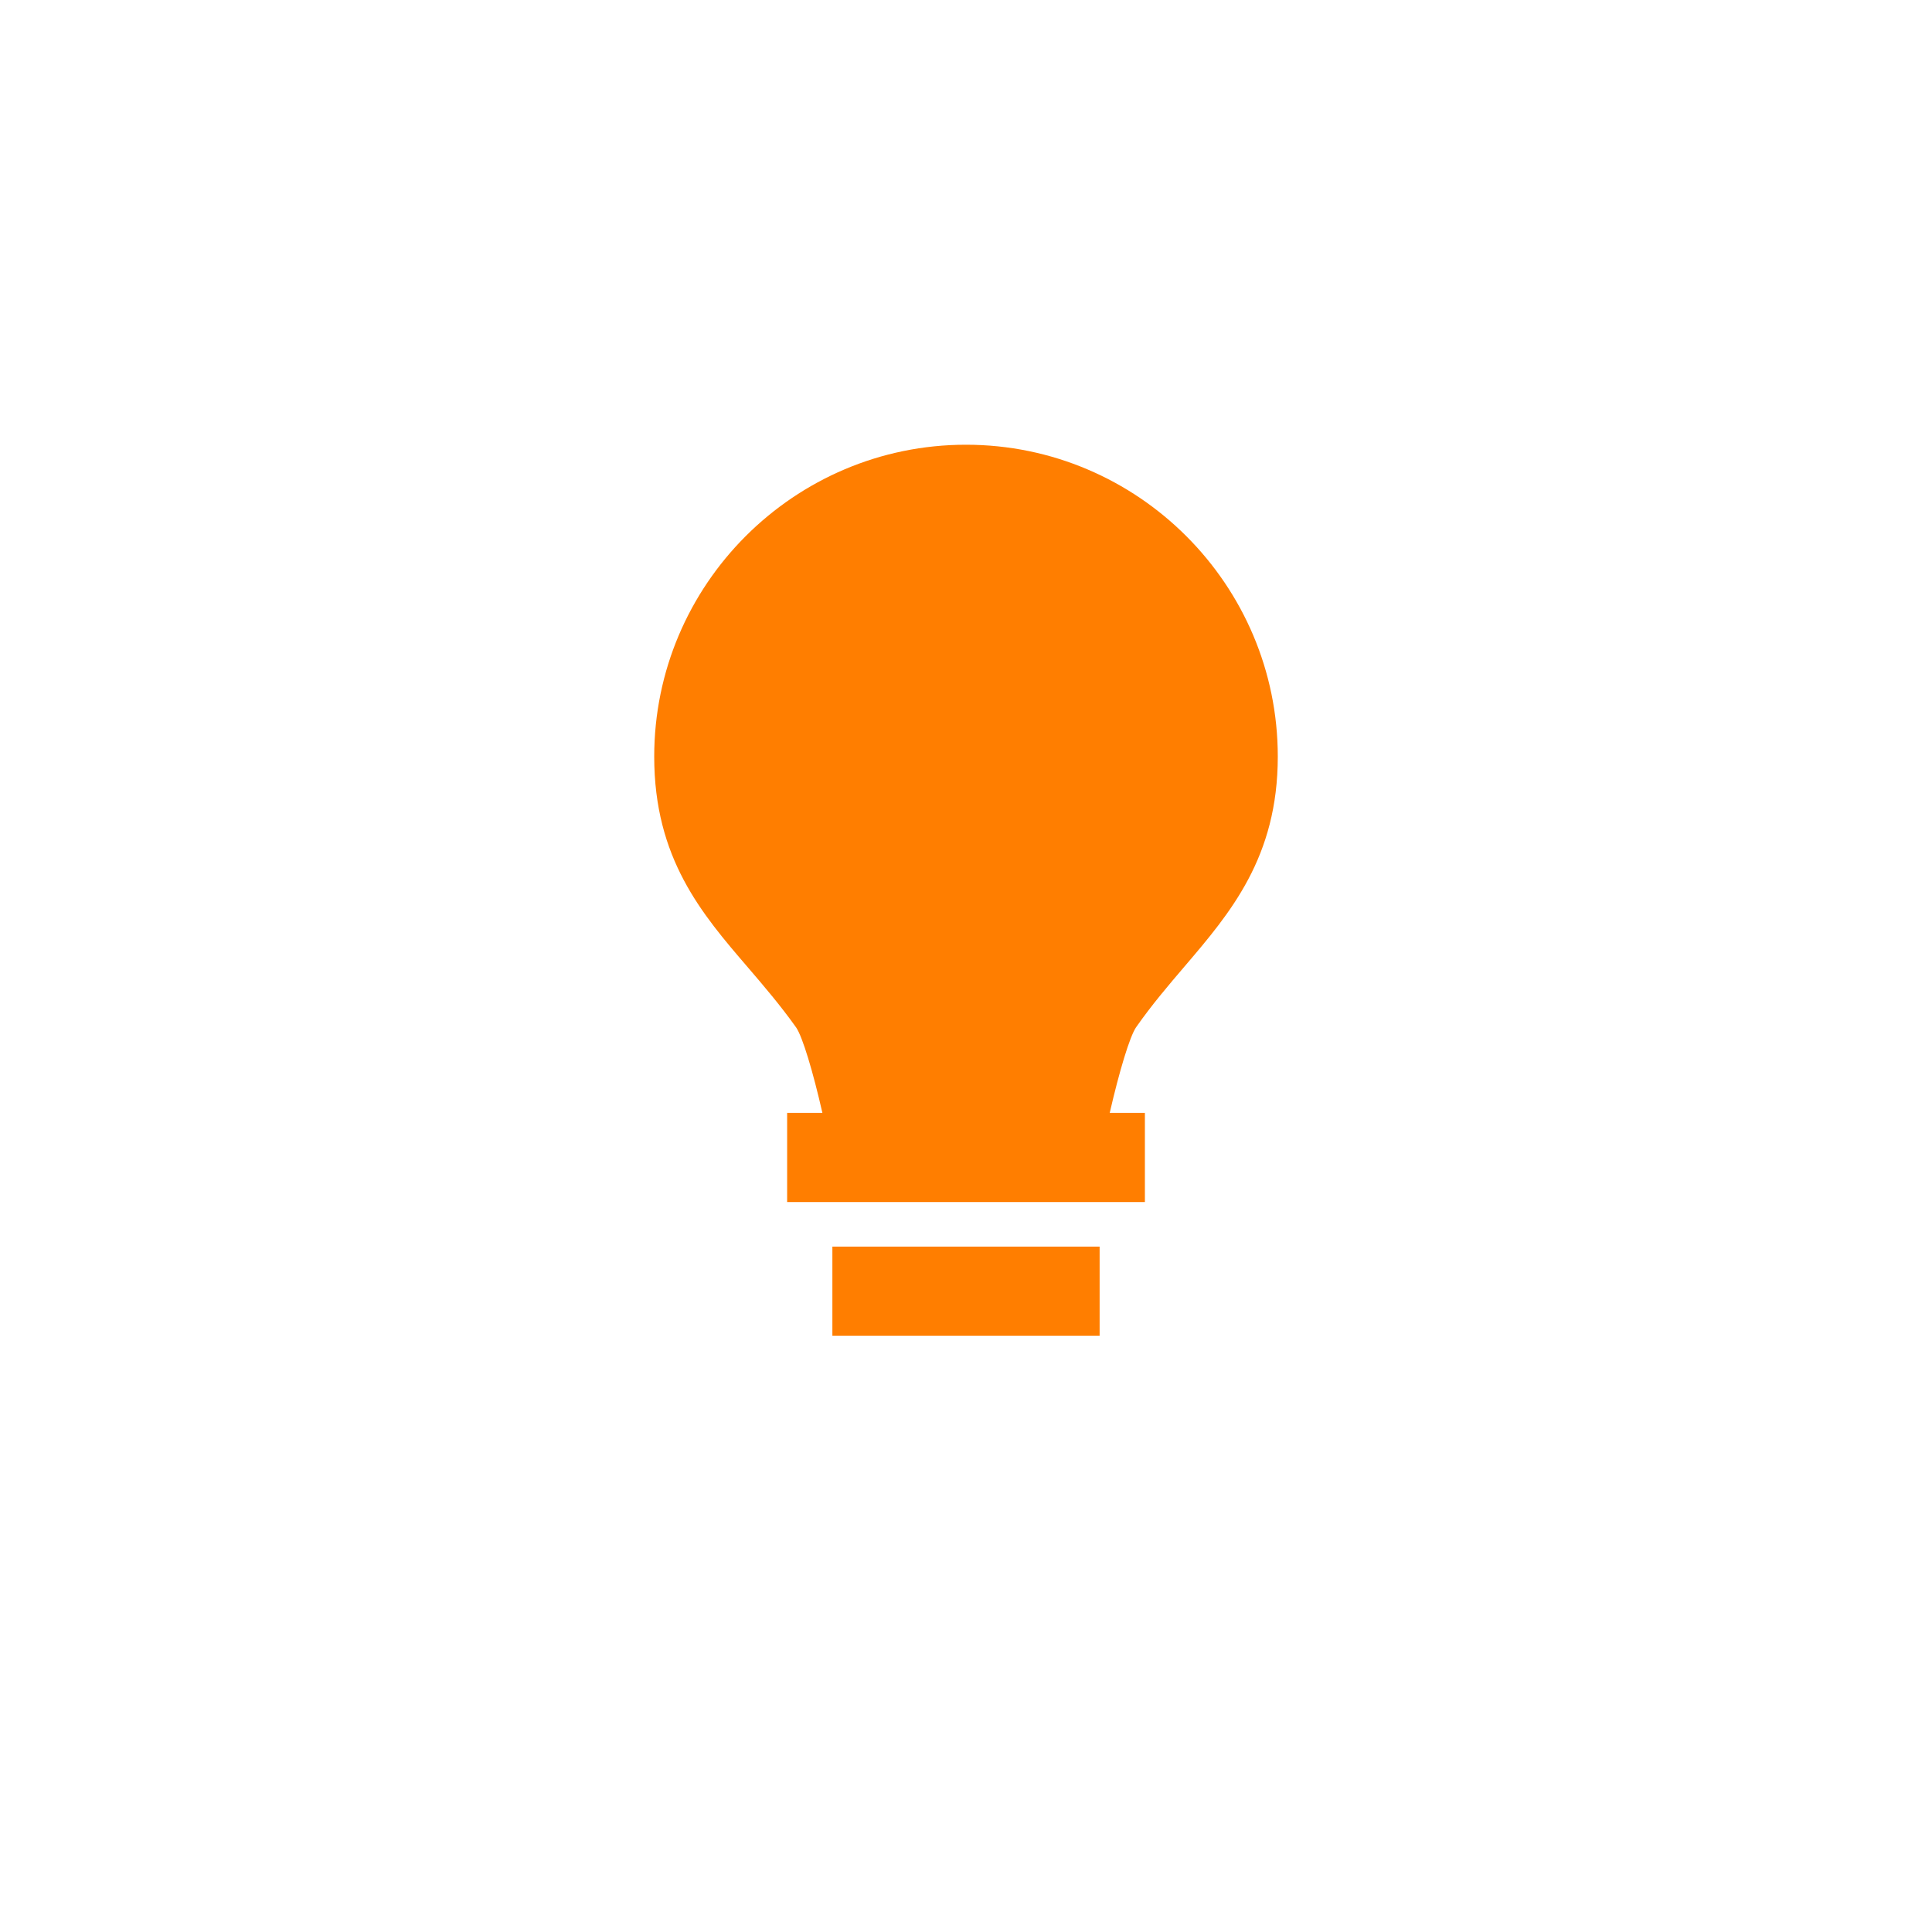 <?xml version="1.0" encoding="UTF-8"?><svg id="Capa_2" xmlns="http://www.w3.org/2000/svg" viewBox="0 0 609 605"><defs><style>.cls-1{fill:#ff7e00;}</style></defs><path class="cls-1" d="M262.38,392.88h84.24v28.08h-84.24v-28.08Zm111-88.28c14.46-16.93,29.4-34.44,29.4-66.16,0-54.18-44.1-98.28-98.28-98.28s-98.28,44.1-98.28,98.28c0,32.08,14.98,49.53,29.5,66.41,5.03,5.87,10.24,11.95,15.22,18.94,2.02,2.89,5.34,13.98,8.3,26.97h-11.12v28.08h112.77v-28.08h-11.09c2.99-13.02,6.32-24.14,8.33-27.03,4.94-7.06,10.19-13.2,15.26-19.14Z"/></svg>
